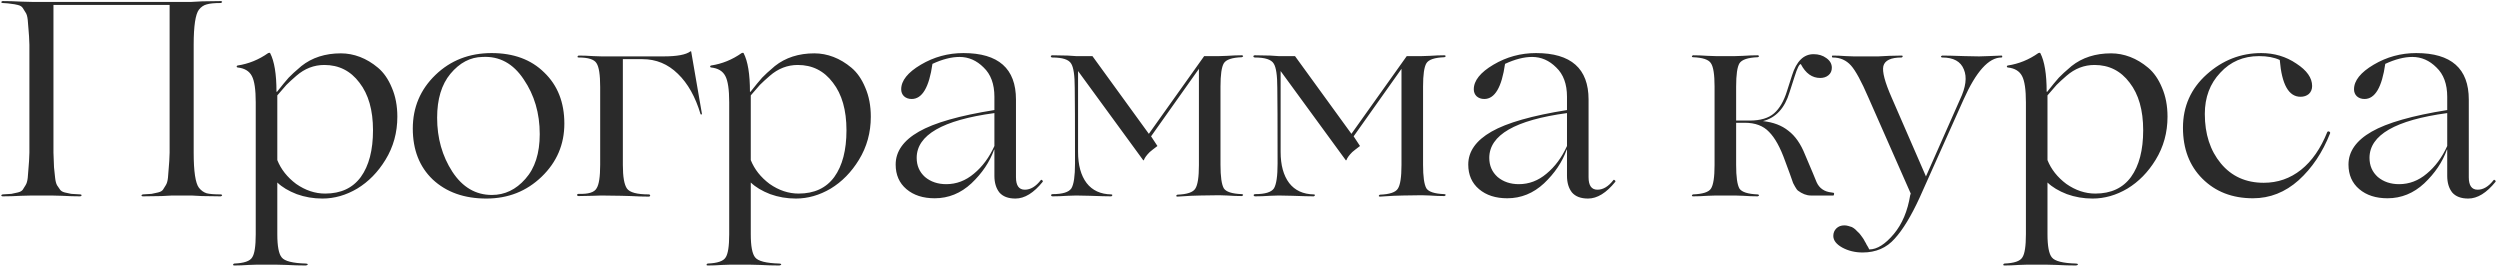 <?xml version="1.0" encoding="UTF-8"?> <svg xmlns="http://www.w3.org/2000/svg" width="601" height="64" viewBox="0 0 601 64" fill="none"><path d="M53.077 46.734C53.254 46.734 53.365 46.8 53.409 46.934C53.365 47.066 53.254 47.155 53.077 47.2C51.747 47.2 50.24 47.177 48.555 47.133L46.029 47H41.375L38.848 47.133C37.164 47.177 35.657 47.2 34.327 47.2C34.15 47.2 34.039 47.133 33.994 47C34.039 46.867 34.15 46.778 34.327 46.734C35.302 46.69 36.011 46.645 36.454 46.601C36.942 46.512 37.452 46.402 37.984 46.269C38.56 46.136 38.959 45.914 39.18 45.604C39.402 45.249 39.624 44.895 39.845 44.54C40.111 44.141 40.289 43.543 40.377 42.745C40.466 41.903 40.532 41.06 40.577 40.218C40.665 39.376 40.732 38.201 40.776 36.694V1.19H12.851V36.694C12.895 38.201 12.94 39.376 12.984 40.218C13.073 41.06 13.161 41.903 13.25 42.745C13.339 43.543 13.494 44.141 13.716 44.54C13.981 44.895 14.225 45.249 14.447 45.604C14.668 45.914 15.045 46.136 15.577 46.269C16.153 46.402 16.663 46.512 17.106 46.601C17.594 46.645 18.325 46.69 19.3 46.734C19.478 46.734 19.589 46.8 19.633 46.934C19.589 47.066 19.478 47.155 19.3 47.2C17.971 47.2 16.486 47.155 14.846 47.066C13.206 47.022 12.364 47 12.319 47H7.665C7.621 47 6.779 47.022 5.138 47.066C3.498 47.155 1.991 47.2 0.617 47.2C0.484 47.2 0.373 47.133 0.285 47C0.329 46.867 0.44 46.778 0.617 46.734C1.592 46.69 2.302 46.645 2.745 46.601C3.232 46.512 3.742 46.402 4.274 46.269C4.85 46.136 5.249 45.914 5.471 45.604C5.693 45.249 5.914 44.895 6.136 44.54C6.402 44.141 6.579 43.543 6.668 42.745C6.756 41.903 6.823 41.06 6.867 40.218C6.956 39.376 7.022 38.201 7.067 36.694V10.764C7.022 9.257 6.956 8.082 6.867 7.24C6.823 6.398 6.756 5.578 6.668 4.78C6.579 3.938 6.402 3.339 6.136 2.985C5.914 2.586 5.693 2.231 5.471 1.921C5.249 1.566 4.85 1.323 4.274 1.19C3.742 1.057 3.232 0.968 2.745 0.924C2.302 0.835 1.592 0.769 0.617 0.724C0.484 0.724 0.373 0.658 0.285 0.525C0.329 0.392 0.44 0.303 0.617 0.259C1.991 0.259 3.498 0.303 5.138 0.392C6.779 0.436 7.621 0.458 7.665 0.458H46.029L48.555 0.325C50.24 0.281 51.747 0.259 53.077 0.259C53.254 0.259 53.365 0.325 53.409 0.458C53.365 0.591 53.254 0.68 53.077 0.724C51.525 0.724 50.395 0.835 49.686 1.057C48.976 1.234 48.356 1.655 47.824 2.32C46.982 3.428 46.561 6.243 46.561 10.764V36.694C46.561 41.215 46.982 44.03 47.824 45.138C48.356 45.803 48.976 46.246 49.686 46.468C50.395 46.645 51.525 46.734 53.077 46.734ZM81.957 12.825C83.509 12.825 85.038 13.113 86.545 13.689C88.052 14.266 89.493 15.13 90.867 16.282C92.241 17.435 93.349 19.031 94.191 21.07C95.078 23.109 95.521 25.436 95.521 28.051C95.521 31.863 94.568 35.32 92.662 38.423C90.845 41.393 88.584 43.698 85.88 45.338C83.176 46.934 80.384 47.731 77.503 47.731C75.331 47.731 73.269 47.377 71.319 46.668C69.369 45.914 67.817 44.983 66.665 43.875V56.308C66.665 59.19 67.02 61.051 67.729 61.893C68.438 62.78 70.366 63.267 73.513 63.356C73.779 63.356 73.934 63.423 73.979 63.556C74.023 63.6 73.957 63.666 73.779 63.755L73.513 63.822C72.095 63.822 70.543 63.777 68.859 63.688C67.175 63.644 66.31 63.622 66.266 63.622H61.811C61.767 63.622 61.102 63.644 59.817 63.688C58.531 63.777 57.357 63.822 56.293 63.822C56.115 63.822 56.027 63.755 56.027 63.622C56.071 63.489 56.16 63.4 56.293 63.356C58.642 63.267 60.083 62.78 60.615 61.893C61.191 61.051 61.479 59.19 61.479 56.308V24.593C61.479 21.535 61.169 19.43 60.548 18.277C59.928 17.08 58.775 16.393 57.091 16.216C56.958 16.172 56.891 16.105 56.891 16.017C56.891 15.883 56.958 15.795 57.091 15.751C59.75 15.352 62.21 14.354 64.471 12.759C64.692 12.67 64.848 12.67 64.936 12.759C65.956 14.709 66.466 17.812 66.466 22.067H66.599C67.751 20.604 68.682 19.474 69.391 18.676C69.967 18.055 70.987 17.125 72.45 15.883C75.02 13.845 78.19 12.825 81.957 12.825ZM77.968 15.618C75.486 15.618 73.247 16.482 71.253 18.211C70.278 19.053 69.48 19.784 68.859 20.405C67.84 21.557 67.108 22.399 66.665 22.931V38.489C67.552 40.706 69.059 42.612 71.186 44.208C73.403 45.759 75.73 46.535 78.168 46.535C81.935 46.535 84.794 45.205 86.745 42.545C88.695 39.841 89.67 36.096 89.67 31.309C89.67 26.477 88.584 22.665 86.412 19.873C84.284 17.036 81.47 15.618 77.968 15.618ZM116.921 47.731C111.602 47.731 107.302 46.202 104.022 43.144C100.831 40.085 99.235 36.007 99.235 30.91C99.235 25.812 101.052 21.513 104.687 18.011C108.322 14.509 112.821 12.759 118.184 12.759C123.459 12.759 127.67 14.31 130.817 17.413C134.053 20.515 135.67 24.616 135.67 29.713C135.67 34.722 133.853 38.977 130.218 42.479C126.584 45.98 122.151 47.731 116.921 47.731ZM118.251 46.867C121.353 46.867 124.035 45.582 126.296 43.011C128.601 40.44 129.753 36.849 129.753 32.24C129.753 27.231 128.468 22.843 125.897 19.075C123.37 15.263 120.068 13.468 115.99 13.689C113.064 13.734 110.494 15.086 108.277 17.745C106.15 20.316 105.086 23.84 105.086 28.317C105.086 33.193 106.305 37.514 108.743 41.282C111.181 45.005 114.35 46.867 118.251 46.867ZM154.454 14.221H149.734V39.686C149.734 42.523 150.066 44.407 150.731 45.338C151.396 46.269 153.147 46.734 155.984 46.734C156.117 46.734 156.205 46.778 156.25 46.867C156.338 46.956 156.338 47.044 156.25 47.133C156.205 47.222 156.117 47.266 155.984 47.266C154.698 47.266 153.28 47.222 151.728 47.133C150.177 47.089 149.379 47.066 149.335 47.066L144.548 47C144.503 47 143.838 47.022 142.553 47.066C141.312 47.111 140.159 47.133 139.096 47.133C138.963 47.133 138.852 47.089 138.763 47C138.719 46.911 138.719 46.823 138.763 46.734C138.852 46.645 138.963 46.601 139.096 46.601C141.445 46.69 142.885 46.246 143.417 45.271C143.994 44.385 144.282 42.501 144.282 39.62V20.87C144.282 17.989 143.994 16.105 143.417 15.219C142.885 14.288 141.445 13.822 139.096 13.822C138.918 13.822 138.83 13.756 138.83 13.623C138.874 13.49 138.963 13.401 139.096 13.357C140.159 13.357 141.334 13.401 142.62 13.49C143.905 13.534 144.57 13.556 144.614 13.556H159.508C162.743 13.556 164.893 13.158 165.957 12.36C166.046 12.315 166.112 12.315 166.156 12.36L168.749 27.386C168.749 27.475 168.705 27.519 168.616 27.519C168.528 27.519 168.461 27.497 168.417 27.453C167.176 23.286 165.358 20.05 162.965 17.745C160.571 15.396 157.734 14.221 154.454 14.221ZM195.779 12.825C197.331 12.825 198.86 13.113 200.367 13.689C201.874 14.266 203.315 15.13 204.689 16.282C206.063 17.435 207.171 19.031 208.013 21.07C208.9 23.109 209.343 25.436 209.343 28.051C209.343 31.863 208.39 35.32 206.484 38.423C204.667 41.393 202.406 43.698 199.702 45.338C196.998 46.934 194.206 47.731 191.325 47.731C189.153 47.731 187.092 47.377 185.141 46.668C183.191 45.914 181.64 44.983 180.487 43.875V56.308C180.487 59.19 180.842 61.051 181.551 61.893C182.26 62.78 184.188 63.267 187.335 63.356C187.601 63.356 187.757 63.423 187.801 63.556C187.845 63.6 187.779 63.666 187.601 63.755L187.335 63.822C185.917 63.822 184.366 63.777 182.681 63.688C180.997 63.644 180.133 63.622 180.088 63.622H175.633C175.589 63.622 174.924 63.644 173.639 63.688C172.353 63.777 171.179 63.822 170.115 63.822C169.938 63.822 169.849 63.755 169.849 63.622C169.893 63.489 169.982 63.4 170.115 63.356C172.464 63.267 173.905 62.78 174.437 61.893C175.013 61.051 175.301 59.19 175.301 56.308V24.593C175.301 21.535 174.991 19.43 174.37 18.277C173.75 17.08 172.597 16.393 170.913 16.216C170.78 16.172 170.713 16.105 170.713 16.017C170.713 15.883 170.78 15.795 170.913 15.751C173.572 15.352 176.032 14.354 178.293 12.759C178.515 12.67 178.67 12.67 178.758 12.759C179.778 14.709 180.288 17.812 180.288 22.067H180.421C181.573 20.604 182.504 19.474 183.213 18.676C183.789 18.055 184.809 17.125 186.272 15.883C188.842 13.845 192.012 12.825 195.779 12.825ZM191.79 15.618C189.308 15.618 187.069 16.482 185.075 18.211C184.1 19.053 183.302 19.784 182.681 20.405C181.662 21.557 180.93 22.399 180.487 22.931V38.489C181.374 40.706 182.881 42.612 185.008 44.208C187.225 45.759 189.552 46.535 191.99 46.535C195.757 46.535 198.616 45.205 200.567 42.545C202.517 39.841 203.492 36.096 203.492 31.309C203.492 26.477 202.406 22.665 200.234 19.873C198.107 17.036 195.292 15.618 191.79 15.618ZM224.692 47.665C221.9 47.665 219.639 46.934 217.911 45.471C216.182 44.008 215.318 42.035 215.318 39.553C215.318 36.406 217.179 33.769 220.903 31.641C224.626 29.514 230.676 27.785 239.054 26.455V23.264C239.054 20.205 238.19 17.856 236.461 16.216C234.776 14.532 232.848 13.689 230.676 13.689C228.726 13.689 226.554 14.243 224.161 15.352C223.363 20.981 221.7 23.796 219.174 23.796C218.42 23.796 217.8 23.574 217.312 23.131C216.869 22.688 216.647 22.133 216.647 21.468C216.647 19.385 218.221 17.413 221.368 15.551C224.515 13.689 227.928 12.759 231.607 12.759C240.029 12.759 244.24 16.482 244.24 23.929V42.612C244.24 44.606 244.949 45.604 246.368 45.604C247.742 45.604 249.027 44.828 250.224 43.277C250.313 43.188 250.423 43.21 250.556 43.343C250.689 43.432 250.734 43.543 250.689 43.676C248.517 46.379 246.323 47.731 244.107 47.731C242.378 47.731 241.093 47.244 240.251 46.269C239.453 45.249 239.054 43.919 239.054 42.279V35.963H238.987C237.924 38.933 236.106 41.637 233.535 44.075C230.965 46.468 228.017 47.665 224.692 47.665ZM227.485 44.274C229.923 44.274 232.139 43.432 234.134 41.747C236.173 40.063 237.813 37.847 239.054 35.099V27.186C226.598 28.871 220.371 32.461 220.371 37.958C220.371 39.819 221.036 41.349 222.365 42.545C223.739 43.698 225.446 44.274 227.485 44.274ZM298.526 46.668C298.703 46.668 298.814 46.734 298.858 46.867C298.814 47 298.703 47.089 298.526 47.133C297.462 47.133 296.287 47.089 295.002 47C293.761 46.956 293.118 46.934 293.074 46.934L288.552 47C288.331 47 287.599 47.022 286.358 47.066C285.117 47.155 284.009 47.222 283.034 47.266C282.856 47.266 282.768 47.2 282.768 47.066C282.812 46.934 282.901 46.845 283.034 46.8C285.383 46.712 286.824 46.224 287.356 45.338C287.932 44.451 288.22 42.568 288.22 39.686V16.548L276.717 32.772L278.247 35.099C277.36 35.764 276.74 36.251 276.385 36.561C275.631 37.315 275.166 37.958 274.989 38.489L274.856 38.556L259.165 17.08V36.495C259.165 39.686 259.852 42.191 261.226 44.008C262.6 45.781 264.572 46.69 267.143 46.734C267.32 46.734 267.409 46.8 267.409 46.934C267.365 47.066 267.276 47.155 267.143 47.2C266.168 47.2 264.439 47.155 261.957 47.066C260.76 47.022 259.674 47 258.699 47C258.655 47 257.968 47.022 256.638 47.066C255.308 47.155 254.111 47.2 253.048 47.2C252.915 47.2 252.804 47.155 252.715 47.066C252.671 46.978 252.671 46.889 252.715 46.8C252.804 46.712 252.915 46.668 253.048 46.668C255.441 46.668 256.948 46.202 257.569 45.271C258.145 44.296 258.433 42.324 258.433 39.354C258.433 29.647 258.411 23.574 258.367 21.136C258.367 18.122 258.079 16.172 257.502 15.285C256.926 14.31 255.419 13.822 252.981 13.822C252.848 13.822 252.737 13.778 252.649 13.689C252.604 13.601 252.604 13.512 252.649 13.423C252.737 13.335 252.848 13.29 252.981 13.29C254.089 13.29 255.308 13.313 256.638 13.357L258.699 13.49H262.622L276.185 32.173L289.483 13.49H293.074C293.118 13.49 293.761 13.468 295.002 13.423C296.287 13.335 297.462 13.29 298.526 13.29C298.703 13.29 298.814 13.357 298.858 13.49C298.814 13.623 298.703 13.712 298.526 13.756C296.176 13.845 294.736 14.332 294.204 15.219C293.672 16.105 293.406 17.967 293.406 20.804V39.62C293.406 42.457 293.672 44.34 294.204 45.271C294.736 46.114 296.176 46.579 298.526 46.668ZM347.223 46.668C347.4 46.668 347.511 46.734 347.555 46.867C347.511 47 347.4 47.089 347.223 47.133C346.159 47.133 344.985 47.089 343.699 47C342.458 46.956 341.815 46.934 341.771 46.934L337.25 47C337.028 47 336.297 47.022 335.056 47.066C333.814 47.155 332.706 47.222 331.731 47.266C331.554 47.266 331.465 47.2 331.465 47.066C331.51 46.934 331.598 46.845 331.731 46.8C334.08 46.712 335.521 46.224 336.053 45.338C336.629 44.451 336.917 42.568 336.917 39.686V16.548L325.415 32.772L326.944 35.099C326.058 35.764 325.437 36.251 325.082 36.561C324.329 37.315 323.863 37.958 323.686 38.489L323.553 38.556L307.862 17.08V36.495C307.862 39.686 308.549 42.191 309.923 44.008C311.297 45.781 313.27 46.69 315.841 46.734C316.018 46.734 316.106 46.8 316.106 46.934C316.062 47.066 315.973 47.155 315.841 47.2C314.865 47.2 313.137 47.155 310.654 47.066C309.458 47.022 308.372 47 307.397 47C307.352 47 306.665 47.022 305.335 47.066C304.006 47.155 302.809 47.2 301.745 47.2C301.612 47.2 301.501 47.155 301.413 47.066C301.368 46.978 301.368 46.889 301.413 46.8C301.501 46.712 301.612 46.668 301.745 46.668C304.139 46.668 305.646 46.202 306.266 45.271C306.842 44.296 307.131 42.324 307.131 39.354C307.131 29.647 307.108 23.574 307.064 21.136C307.064 18.122 306.776 16.172 306.2 15.285C305.623 14.31 304.116 13.822 301.679 13.822C301.546 13.822 301.435 13.778 301.346 13.689C301.302 13.601 301.302 13.512 301.346 13.423C301.435 13.335 301.546 13.29 301.679 13.29C302.787 13.29 304.006 13.313 305.335 13.357L307.397 13.49H311.319L324.883 32.173L338.181 13.49H341.771C341.815 13.49 342.458 13.468 343.699 13.423C344.985 13.335 346.159 13.29 347.223 13.29C347.4 13.29 347.511 13.357 347.555 13.49C347.511 13.623 347.4 13.712 347.223 13.756C344.874 13.845 343.433 14.332 342.901 15.219C342.369 16.105 342.103 17.967 342.103 20.804V39.62C342.103 42.457 342.369 44.34 342.901 45.271C343.433 46.114 344.874 46.579 347.223 46.668ZM362.344 47.665C359.551 47.665 357.291 46.934 355.562 45.471C353.833 44.008 352.969 42.035 352.969 39.553C352.969 36.406 354.831 33.769 358.554 31.641C362.277 29.514 368.328 27.785 376.705 26.455V23.264C376.705 20.205 375.841 17.856 374.112 16.216C372.428 14.532 370.5 13.689 368.328 13.689C366.377 13.689 364.206 14.243 361.812 15.352C361.014 20.981 359.352 23.796 356.825 23.796C356.072 23.796 355.451 23.574 354.964 23.131C354.52 22.688 354.299 22.133 354.299 21.468C354.299 19.385 355.872 17.413 359.019 15.551C362.167 13.689 365.58 12.759 369.259 12.759C377.68 12.759 381.891 16.482 381.891 23.929V42.612C381.891 44.606 382.601 45.604 384.019 45.604C385.393 45.604 386.679 44.828 387.875 43.277C387.964 43.188 388.075 43.21 388.208 43.343C388.341 43.432 388.385 43.543 388.341 43.676C386.169 46.379 383.975 47.731 381.758 47.731C380.03 47.731 378.744 47.244 377.902 46.269C377.104 45.249 376.705 43.919 376.705 42.279V35.963H376.639C375.575 38.933 373.758 41.637 371.187 44.075C368.616 46.468 365.668 47.665 362.344 47.665ZM365.136 44.274C367.574 44.274 369.791 43.432 371.785 41.747C373.824 40.063 375.464 37.847 376.705 35.099V27.186C364.25 28.871 358.022 32.461 358.022 37.958C358.022 39.819 358.687 41.349 360.017 42.545C361.391 43.698 363.097 44.274 365.136 44.274ZM440.305 46.269L440.704 46.335C440.882 46.335 440.948 46.446 440.904 46.668C440.904 46.889 440.837 47 440.704 47H435.319C434.299 47 433.258 46.601 432.194 45.803C432.061 45.715 431.839 45.404 431.529 44.872C431.263 44.34 431.108 44.052 431.064 44.008L430.266 41.747L429.135 38.689C427.983 35.453 426.698 33.126 425.279 31.708C423.905 30.245 421.955 29.514 419.428 29.514H417.367V39.686C417.367 42.523 417.633 44.407 418.165 45.338C418.741 46.18 420.204 46.645 422.553 46.734C422.686 46.734 422.797 46.8 422.886 46.934C422.841 47.066 422.73 47.155 422.553 47.2C421.489 47.2 420.315 47.155 419.029 47.066C417.788 47.022 417.145 47 417.101 47H412.513C412.469 47 411.804 47.022 410.519 47.066C409.233 47.155 408.059 47.2 406.995 47.2C406.818 47.2 406.729 47.133 406.729 47C406.773 46.867 406.862 46.778 406.995 46.734C409.344 46.645 410.785 46.18 411.317 45.338C411.893 44.451 412.181 42.568 412.181 39.686V20.804C412.181 17.922 411.893 16.061 411.317 15.219C410.785 14.332 409.344 13.845 406.995 13.756C406.818 13.756 406.729 13.689 406.729 13.556C406.773 13.423 406.862 13.335 406.995 13.29C408.059 13.29 409.233 13.335 410.519 13.423C411.804 13.468 412.469 13.49 412.513 13.49H417.101C417.145 13.49 417.788 13.468 419.029 13.423C420.315 13.335 421.489 13.29 422.553 13.29C422.686 13.29 422.797 13.357 422.886 13.49C422.841 13.623 422.73 13.712 422.553 13.756C420.204 13.845 418.741 14.332 418.165 15.219C417.633 16.105 417.367 17.967 417.367 20.804V28.982H420.625C423.196 28.982 425.146 28.405 426.476 27.253C427.806 26.101 428.847 24.305 429.601 21.867L430.798 18.144C431.861 14.731 433.59 13.024 435.984 13.024C437.18 13.024 438.2 13.335 439.042 13.955C439.929 14.576 440.372 15.352 440.372 16.282C440.372 17.036 440.106 17.634 439.574 18.078C439.042 18.521 438.377 18.742 437.579 18.742C435.629 18.742 434.078 17.634 432.925 15.418C432.571 15.329 432.061 16.349 431.396 18.477L430.199 22.2C429.047 26.012 426.919 28.317 423.816 29.115C426.299 29.381 428.338 30.156 429.933 31.442C431.573 32.683 432.903 34.589 433.923 37.16L435.784 41.548L436.715 43.809C437.38 45.271 438.577 46.091 440.305 46.269ZM481.15 13.357C481.283 13.357 481.35 13.446 481.35 13.623C481.35 13.756 481.283 13.822 481.15 13.822C478.092 13.822 475.056 17.191 472.042 23.929L461.47 47.532C459.431 51.965 457.436 55.245 455.486 57.372C453.536 59.588 450.965 60.697 447.773 60.697C445.956 60.697 444.316 60.298 442.853 59.5C441.435 58.702 440.726 57.771 440.726 56.707C440.726 55.998 440.969 55.4 441.457 54.912C441.945 54.425 442.587 54.181 443.385 54.181C443.695 54.181 444.006 54.225 444.316 54.314C444.626 54.402 444.914 54.491 445.18 54.58C445.446 54.713 445.712 54.89 445.978 55.112C446.244 55.377 446.466 55.599 446.643 55.776C446.865 55.954 447.086 56.197 447.308 56.508C447.53 56.818 447.707 57.062 447.84 57.239C447.973 57.416 448.128 57.682 448.305 58.037C448.527 58.392 448.66 58.635 448.704 58.768C448.793 58.901 448.926 59.123 449.103 59.433C449.28 59.744 449.369 59.921 449.369 59.965C451.231 59.965 453.203 58.724 455.287 56.242C457.281 53.848 458.589 50.745 459.209 46.934L459.342 46.535L449.17 23.463C447.485 19.562 446.089 16.992 444.981 15.751C443.828 14.465 442.366 13.822 440.593 13.822C440.46 13.822 440.393 13.756 440.393 13.623C440.393 13.446 440.46 13.357 440.593 13.357C441.524 13.357 442.587 13.401 443.784 13.49C444.981 13.534 445.601 13.556 445.646 13.556H450.3C450.433 13.556 450.854 13.556 451.563 13.556C452.272 13.512 453.137 13.468 454.156 13.423C455.22 13.379 456.217 13.357 457.148 13.357C457.326 13.357 457.414 13.423 457.414 13.556C457.37 13.689 457.281 13.778 457.148 13.822C454.577 13.822 453.115 14.509 452.76 15.883C452.45 17.213 453.115 19.74 454.755 23.463L462.999 42.412L471.177 23.929C472.596 20.959 472.906 18.543 472.108 16.681C471.355 14.775 469.626 13.822 466.922 13.822C466.745 13.822 466.634 13.756 466.59 13.623C466.634 13.49 466.745 13.401 466.922 13.357C467.942 13.357 469.737 13.401 472.308 13.49C473.593 13.534 474.745 13.556 475.765 13.556C476.386 13.556 477.095 13.534 477.893 13.49C479.488 13.401 480.574 13.357 481.15 13.357ZM507.508 12.825C509.059 12.825 510.589 13.113 512.096 13.689C513.603 14.266 515.043 15.13 516.417 16.282C517.791 17.435 518.9 19.031 519.742 21.07C520.628 23.109 521.071 25.436 521.071 28.051C521.071 31.863 520.118 35.32 518.212 38.423C516.395 41.393 514.135 43.698 511.431 45.338C508.727 46.934 505.934 47.731 503.053 47.731C500.881 47.731 498.82 47.377 496.87 46.668C494.919 45.914 493.368 44.983 492.216 43.875V56.308C492.216 59.19 492.57 61.051 493.279 61.893C493.989 62.78 495.917 63.267 499.064 63.356C499.33 63.356 499.485 63.423 499.529 63.556C499.574 63.6 499.507 63.666 499.33 63.755L499.064 63.822C497.645 63.822 496.094 63.777 494.41 63.688C492.725 63.644 491.861 63.622 491.817 63.622H487.362C487.318 63.622 486.653 63.644 485.367 63.688C484.082 63.777 482.907 63.822 481.843 63.822C481.666 63.822 481.577 63.755 481.577 63.622C481.622 63.489 481.71 63.4 481.843 63.356C484.193 63.267 485.633 62.78 486.165 61.893C486.741 61.051 487.03 59.19 487.03 56.308V24.593C487.03 21.535 486.719 19.43 486.099 18.277C485.478 17.08 484.326 16.393 482.641 16.216C482.508 16.172 482.442 16.105 482.442 16.017C482.442 15.883 482.508 15.795 482.641 15.751C485.301 15.352 487.761 14.354 490.021 12.759C490.243 12.67 490.398 12.67 490.487 12.759C491.506 14.709 492.016 17.812 492.016 22.067H492.149C493.302 20.604 494.232 19.474 494.942 18.676C495.518 18.055 496.537 17.125 498 15.883C500.571 13.845 503.74 12.825 507.508 12.825ZM503.519 15.618C501.036 15.618 498.798 16.482 496.803 18.211C495.828 19.053 495.03 19.784 494.41 20.405C493.39 21.557 492.659 22.399 492.216 22.931V38.489C493.102 40.706 494.609 42.612 496.737 44.208C498.953 45.759 501.28 46.535 503.718 46.535C507.486 46.535 510.345 45.205 512.295 42.545C514.245 39.841 515.221 36.096 515.221 31.309C515.221 26.477 514.135 22.665 511.963 19.873C509.835 17.036 507.02 15.618 503.519 15.618ZM541.607 47.665C536.643 47.665 532.587 46.091 529.44 42.944C526.337 39.841 524.785 35.764 524.785 30.71C524.785 25.569 526.691 21.291 530.503 17.878C534.315 14.465 538.682 12.759 543.602 12.759C546.749 12.759 549.563 13.601 552.046 15.285C554.572 16.925 555.835 18.72 555.835 20.671C555.835 21.468 555.57 22.111 555.038 22.599C554.506 23.042 553.841 23.264 553.043 23.264C550.206 23.264 548.544 20.316 548.056 14.421C546.727 13.8 545.064 13.49 543.07 13.49C539.302 13.49 536.199 14.82 533.761 17.479C531.279 20.094 530.038 23.397 530.038 27.386C530.038 32.218 531.324 36.185 533.894 39.287C536.465 42.39 539.9 43.941 544.2 43.941C547.569 43.941 550.561 42.9 553.176 40.817C555.791 38.733 557.897 35.697 559.492 31.708C559.625 31.575 559.78 31.553 559.958 31.641C560.135 31.73 560.202 31.863 560.157 32.04C558.34 36.65 555.813 40.418 552.578 43.343C549.342 46.224 545.685 47.665 541.607 47.665ZM573.95 47.665C571.158 47.665 568.897 46.934 567.169 45.471C565.44 44.008 564.576 42.035 564.576 39.553C564.576 36.406 566.437 33.769 570.161 31.641C573.884 29.514 579.934 27.785 588.312 26.455V23.264C588.312 20.205 587.447 17.856 585.719 16.216C584.034 14.532 582.106 13.689 579.934 13.689C577.984 13.689 575.812 14.243 573.418 15.352C572.621 20.981 570.958 23.796 568.432 23.796C567.678 23.796 567.058 23.574 566.57 23.131C566.127 22.688 565.905 22.133 565.905 21.468C565.905 19.385 567.479 17.413 570.626 15.551C573.773 13.689 577.186 12.759 580.865 12.759C589.287 12.759 593.498 16.482 593.498 23.929V42.612C593.498 44.606 594.207 45.604 595.626 45.604C597 45.604 598.285 44.828 599.482 43.277C599.57 43.188 599.681 43.21 599.814 43.343C599.947 43.432 599.992 43.543 599.947 43.676C597.775 46.379 595.581 47.731 593.365 47.731C591.636 47.731 590.351 47.244 589.509 46.269C588.711 45.249 588.312 43.919 588.312 42.279V35.963H588.245C587.182 38.933 585.364 41.637 582.793 44.075C580.222 46.468 577.275 47.665 573.95 47.665ZM576.743 44.274C579.181 44.274 581.397 43.432 583.392 41.747C585.431 40.063 587.071 37.847 588.312 35.099V27.186C575.856 28.871 569.629 32.461 569.629 37.958C569.629 39.819 570.294 41.349 571.623 42.545C572.997 43.698 574.704 44.274 576.743 44.274Z" fill="#2A2A2A"></path></svg> 